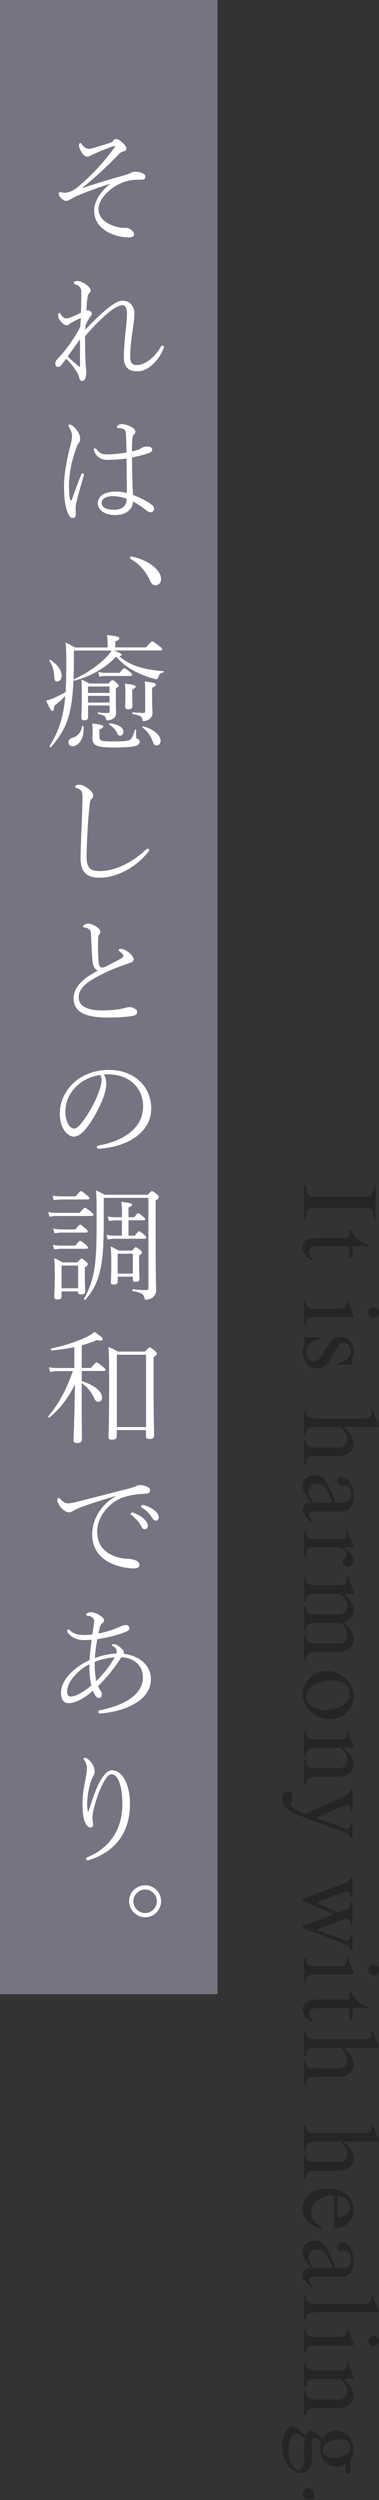 <?xml version="1.0" encoding="UTF-8"?><svg id="_レイヤー_2" xmlns="http://www.w3.org/2000/svg" viewBox="0 0 58.38 384.56"><rect x="0" y="0" width="58.38" height="384.56" fill="#333333" stroke="none"/><defs><style>.cls-1{fill:#262425;}.cls-2{fill:#fff;}.cls-3{fill:#747482;}</style></defs><g id="_文字"><rect class="cls-3" width="33.51" height="306.76"/><path class="cls-2" d="M12.69,28.93c2.43-.82,4.84-1.52,6.52-1.98.4-.11.66-.21.93-.36.15-.09.42-.17.65-.17.65,0,1.6.21,1.6.76,0,.27-.19.46-.55.46-.4,0-1.03,0-1.63.08-.89.11-1.9.53-2.7,1.08-1.39.95-2.34,2.22-2.34,3.36,0,1.84,2.13,2.7,3.55,2.87.17.02.55.02.67.02.28,0,.55.06.91.38.23.21.36.36.36.63,0,.21-.19.46-.78.46-2.3,0-5.38-1.25-5.38-4.12,0-1.42.97-2.94,2.49-4.14-1.27.4-3.25,1.08-4.64,1.67-.59.23-1.04.46-1.35.65-.32.21-.57.32-.84.32-.44,0-1.12-.7-1.12-1.08,0-.15.08-.27.25-.27.08,0,.13,0,.23.04.11.04.25.06.38.06.85,0,1.6-.46,2.24-1.01,2.07-1.77,3.88-3.7,5.49-5.95.06-.08.08-.13.08-.17s-.04-.06-.08-.06-.11.02-.19.04c-1.08.36-2.64,1.01-3.51,1.44-.17.1-.29.15-.49.15-.36,0-.63-.29-.85-.65-.23-.36-.42-.76-.42-1.1,0-.27.13-.34.23-.34.08,0,.13.11.21.23.25.34.63.66,1.06.66.11,0,.3,0,.48-.06.8-.23,1.99-.57,2.87-.89.23-.08.29-.11.44-.32.13-.19.3-.23.42-.23.32,0,.49.13.91.49.53.48.68.72.68,1.01,0,.21-.19.32-.38.38-.27.08-.44.1-.7.36-1.71,1.79-3.69,3.65-5.7,5.24l.02.06Z"/><path class="cls-2" d="M13.13,50.72c1.03-1.06,2.11-2.18,3.25-3.12.93-.76,1.8-1.35,2.53-1.35,1.27,0,1.8,1.12,1.8,1.9s-.17,1.88-.34,3.08c-.17,1.22-.32,2.66-.32,3.63s.32,1.29,1.06,1.29c1.25,0,2.77-1.25,3.61-2.72.1-.17.15-.27.27-.27.15,0,.27.13.27.23,0,.08-.02.11-.06.21-.44,1.01-.85,1.69-1.77,2.53-.59.55-1.37.99-2.28.99-1.31,0-2.07-.63-2.07-2.11,0-1.01.1-2.51.25-3.88.15-1.31.23-2.22.23-2.91,0-.86-.25-1.27-.74-1.27-.55,0-1.41.53-2.32,1.31-1.41,1.22-2.37,2.26-3.4,3.46,0,1.6.04,3.21.08,4.14.02.51.1.87.1,1.39,0,.78-.21,1.35-.67,1.35-.17,0-.32-.17-.38-.4-.09-.42-.21-.68-.53-1.2-.38-.59-.85-1.16-1.5-1.82-.3.4-.57.74-.76.99-.17.21-.3.27-.48.27-.3,0-.44-.23-.44-.49,0-.3.08-.48.36-.76.08-.08.34-.36.76-.84.65-.72,1.84-2.38,2.72-4.05.04-.36.06-.97.08-1.39-.67.32-1.06.51-1.41.72-.17.1-.27.13-.38.25-.11.1-.23.15-.46.15-.25,0-.55-.25-.78-.53-.32-.38-.46-.68-.46-1.03,0-.29.11-.34.19-.34s.13.09.21.21c.29.46.59.65.84.65.23,0,.46-.09.63-.15.55-.21.99-.4,1.65-.74.04-1.08.06-2.53.06-3.08,0-.65-.19-1.06-.93-1.27-.15-.04-.23-.13-.23-.27s.13-.25.53-.25c.47,0,.97.25,1.42.59.3.23.65.59.65.85,0,.15-.06.3-.19.4-.11.09-.23.25-.3.68-.06.34-.13,1.08-.17,2.05.11-.04.21-.06.3-.06.13,0,.25.08.38.21.1.1.17.23.17.34s-.1.23-.19.34c-.23.3-.55.87-.8,1.42l-.04.65ZM12.16,56.39c.08.06.17.04.17-.06,0-1.33-.02-2.98,0-4.16-.65.91-1.27,1.79-1.9,2.66.55.55,1.12,1.04,1.73,1.56Z"/><path class="cls-2" d="M10.76,76.62c.06.29.1.34.17.34.1,0,.13-.06.15-.11.38-1.14.99-2.77,1.42-3.84.06-.15.17-.21.25-.21.1,0,.17.11.17.25,0,.06-.02.13-.04.19-.36,1.27-.89,2.98-1.06,3.82-.08.36-.17.67-.17.97,0,.38.02.76.02,1.14,0,.34-.17.51-.44.51-.23,0-.46-.11-.65-.49-.61-1.16-.72-3-.72-4.37s.27-3.53.93-6.08c.15-.53.3-1.14.3-1.67,0-.49-.17-.91-.44-1.35-.06-.09-.1-.15-.1-.23,0-.11.11-.19.23-.19.1,0,.21.06.38.19.25.17.53.46.8.87.27.4.38.74.38,1.24,0,.25-.11.46-.27.63-.11.13-.25.46-.3.65-.68,1.73-1.14,3.99-1.14,5.58,0,1.01.04,1.77.11,2.17ZM23.41,77.67c.19.15.3.38.32.53.02.32-.17.53-.42.59-.19.04-.44-.04-.66-.21-.78-.61-1.44-1.04-2.17-1.44,0,.95-.78,2.09-2.75,2.09-1.52,0-2.66-.72-2.66-1.84,0-.99.93-1.77,2.68-1.77.76,0,1.42.11,1.8.21-.02-1.75-.04-3.53-.06-5.3-.95.13-1.96.21-2.98.21-.76,0-1.58-.3-1.99-1.33-.04-.11-.06-.21-.06-.29,0-.09.1-.17.17-.17.11,0,.19.09.29.23.36.49.84.72,1.48.72,1.03,0,2.13-.13,3.08-.29,0-.87-.04-2-.08-2.81-.02-.48-.1-.61-.25-.72-.25-.17-.48-.23-.89-.23-.19,0-.25-.04-.25-.19,0-.19.34-.42.74-.42.36,0,.93.15,1.31.34.32.15.8.46.8.82,0,.17-.09.3-.23.42-.17.15-.23.46-.25.78-.04.63-.06,1.23-.06,1.84.36-.08.65-.15.93-.25.19-.06.4-.19.57-.29.3-.17.55-.21.95-.21.3,0,.67.15.67.46,0,.29-.19.42-.55.55-.82.29-1.67.49-2.55.67,0,1.92.04,3.97.15,5.76,1.14.44,2.2.97,2.91,1.54ZM17.35,76.32c-.85,0-1.69.32-1.69,1.01,0,.65.53,1.08,1.92,1.08,1.2,0,1.94-.57,1.94-1.67-.68-.27-1.42-.42-2.17-.42Z"/><path class="cls-2" d="M20.44,85.64c1.25.29,2.26.74,3.12,1.42.89.72,1.25,1.42,1.25,2.01,0,.55-.36.95-.82.95-.38,0-.65-.17-.87-.68-.63-1.44-1.67-2.6-2.93-3.31-.1-.06-.15-.11-.15-.25s.21-.19.4-.15Z"/><path class="cls-2" d="M11.38,100.07v1.16c0,4.31-.23,6.69-.7,8.57-.49,1.9-1.31,3.38-2.83,5.13-.08.08-.27-.08-.21-.17,1.12-1.82,1.71-3.34,2.07-5.17.15-.74.27-1.56.34-2.54-.55.59-1.01.99-1.71,1.54-.02.59-.11.78-.27.78-.17,0-.38-.27-.97-1.62.32-.06.51-.11.82-.23.65-.25,1.42-.63,2.18-1.06.08-1.2.11-2.62.11-4.45,0-1.58,0-2.17-.11-3.17.55.25.91.44,1.46.76h5.02v-.72c0-.27-.02-.65-.1-1.2,1.67.19,1.9.3,1.9.51,0,.13-.11.27-.63.49v.91h4.73c.78-.87.85-.93.97-.93s.25.08,1.08.72c.4.3.44.4.44.51s-.08.17-.25.17h-7.22c.84.29,1.25.51,1.25.65s-.11.19-.4.21c1.03.91,1.92,1.29,2.91,1.63,1.06.36,2.51.59,3.91.7.1,0,.08.17-.02.19-.42.09-.61.23-.78.78-.06.17-.15.25-.3.25-.11,0-.46-.08-.82-.19-.85-.27-1.67-.59-2.47-1.01-.97-.49-1.84-1.1-2.89-2.26-1.71,1.77-3.7,2.91-6.38,3.69-.11.04-.21-.19-.09-.23,1.79-.8,3.53-1.99,4.71-3.13.46-.46.82-.87,1.03-1.27h-5.79ZM7.74,101.49c1.18.78,1.75,1.65,1.75,2.43,0,.59-.32.91-.7.91-.29,0-.4-.21-.42-.63-.06-1.01-.25-1.75-.76-2.58-.04-.08.06-.19.13-.13ZM12.86,111.77c.17,1.73-.7,3.02-1.71,3.02-.34,0-.61-.27-.61-.59,0-.34.19-.59.65-.72.8-.25,1.29-.82,1.44-1.73.02-.11.21-.09.23.02ZM13.57,108.52v1.79c0,.34-.19.49-.61.49-.32,0-.42-.11-.42-.46,0-.36.06-1.27.06-3.19,0-1.63,0-1.98-.08-2.62.42.17.8.36,1.22.61h2.98c.42-.47.49-.51.59-.51s.21.04.65.42c.27.23.32.32.32.42,0,.11-.06.19-.44.44v1.08c0,2.05.04,2.38.04,2.7,0,.48-.21.72-.53.91-.19.09-.53.21-.8.21-.11,0-.19-.04-.21-.21-.06-.42-.23-.55-1.23-.78-.11-.02-.1-.25.02-.23.72.08,1.14.09,1.48.09.23,0,.27-.08.27-.27v-.89h-3.31ZM16.87,105.6h-3.31v.99h3.31v-.99ZM16.87,107.04h-3.31v1.03h3.31v-1.03ZM15.32,113.29c0,.65.13.76,1.92.76,2,0,2.49-.08,2.79-.25.23-.13.53-.74.76-1.54.02-.09.17-.06.17.04v1.03c0,.23.08.27.25.32.21.08.3.25.3.44,0,.36-.3.59-.82.7-.47.1-1.35.19-3.04.19-2.89,0-3.42-.32-3.42-1.52,0-.19.04-.36.04-.97,0-.42-.02-.76-.08-1.22,1.6.25,1.71.3,1.71.49,0,.13-.08.23-.59.46v1.06ZM15.14,103.37c.49.09.8.13,1.27.13h2.03c.51-.65.61-.7.72-.7.09,0,.21.06.87.57.27.21.32.32.32.42,0,.11-.06.19-.25.19h-3.7c-.36,0-.61.02-1.1.11l-.17-.72ZM16.91,111.26c1.27.13,2.09.63,2.09,1.27,0,.38-.17.63-.49.63-.25,0-.34-.08-.51-.47-.19-.44-.68-.93-1.18-1.25-.08-.06,0-.19.1-.17ZM20.37,106.76c0,1.29.04,1.73.04,1.84,0,.36-.25.51-.67.51-.34,0-.46-.13-.46-.42,0-.15.04-.63.04-1.88,0-.85-.02-1.18-.08-1.65,1.46.19,1.65.27,1.65.47,0,.11-.06.19-.53.46v.67ZM23.43,107.35c0,1.58.06,1.94.06,2.3,0,.53-.25.78-.51.99-.19.15-.59.29-.82.29-.17,0-.19-.02-.23-.27-.08-.44-.25-.57-1.5-.84-.11-.02-.08-.25.04-.25.91.08,1.41.09,1.6.09.23,0,.3-.09.3-.34v-2.75c0-.89-.02-1.23-.08-1.75,1.5.19,1.73.29,1.73.51,0,.11-.08.23-.59.46v1.56ZM22.12,111.73c1.58.46,2.62,1.39,2.62,2.22,0,.42-.27.72-.63.72-.25,0-.4-.11-.53-.49-.36-.97-.76-1.62-1.6-2.26-.1-.08.02-.23.13-.19Z"/><path class="cls-2" d="M12.41,132.06c0-1.06.08-3.04.15-4.73.08-1.52.11-3.06.15-4.69.02-.7-.13-1.2-.85-1.41-.21-.06-.27-.09-.27-.21,0-.09.02-.13.19-.23.11-.06.29-.08.46-.08.38,0,.82.21,1.33.59.51.38.78.7.78,1.08,0,.29-.15.44-.27.55-.11.11-.21.25-.25.7-.15,1.23-.25,2.51-.32,3.74-.1,1.63-.17,3.55-.17,4.45s.17,1.46.53,1.77c.34.32.85.4,1.5.4,2.51,0,5.15-1.44,7.12-3.31.1-.09.21-.13.29-.13.1,0,.19.08.19.19,0,.08-.06.19-.13.29-1.75,2.26-4.73,3.99-7.54,3.99-1.71,0-2.89-.7-2.89-2.96Z"/><path class="cls-2" d="M14.23,147.63c-.09-1.14-.15-2.38-.21-3.95-.02-.38-.08-.59-.27-.72-.23-.17-.51-.3-.85-.32-.06,0-.1-.04-.1-.13,0-.21.44-.44.8-.44.4,0,1.06.3,1.48.65.25.21.38.44.38.63,0,.15-.08.27-.21.44-.08.11-.13.25-.13.44-.04,1.22-.04,2.39.08,3.86.06.49.21.72.48.74.15.02.34-.04.51-.11.8-.38,1.71-.85,2.43-1.27.29-.17.4-.27.4-.42,0-.21-.29-.46-.59-.67-.11-.08-.15-.15-.15-.23,0-.1.11-.17.34-.17.51,0,1.14.44,1.46.76.29.3.51.59.51.87,0,.25-.17.38-.59.53-1.33.48-2.6.89-3.93,1.56-2.17,1.08-3.95,2.07-3.95,3.74s2.03,2.01,3.57,2.01,2.87-.17,3.61-.4c.3-.09.48-.11.63-.11.27,0,.57.06.85.25.27.17.34.3.34.53,0,.38-.25.51-1.06.63-.89.13-2.17.19-3.4.19-2.74,0-5.32-.46-5.32-2.96,0-1.96,1.94-3.33,3.72-4.24-.51-.27-.76-.76-.84-1.67Z"/><path class="cls-2" d="M16.38,166.68c0,.55-.17,1.25-.36,1.86-.57,1.63-1.65,3.67-2.74,5.03-.61.74-1.25,1.27-1.88,1.27-.59,0-1.14-.42-1.52-.99-.42-.66-.67-1.5-.67-2.51,0-1.86.8-3.51,2.07-4.71,1.23-1.16,3.08-2.05,5.51-2.05,3.82,0,6.5,2.49,6.5,5.93,0,3.99-4.16,5.98-8.05,6.19-.21.02-.32-.09-.32-.21,0-.15.06-.25.32-.3,3.17-.55,6.8-2.3,6.8-6,0-2.89-2.11-4.77-5.02-4.92-.3-.02-.7-.02-1.03,0,.27.42.38.93.38,1.41ZM11.61,167.27c-.99,1.01-1.54,2.32-1.54,3.76,0,.82.17,1.37.46,1.92.21.38.57.65.89.65.34,0,.74-.32,1.33-1.1,1.12-1.48,2.05-3.25,2.62-4.98.21-.61.27-.97.27-1.37s-.09-.66-.23-.8c-1.82.3-2.94,1.04-3.8,1.92Z"/><path class="cls-2" d="M7.43,186.44c.53.11.85.13,1.37.13h3.44c.67-.74.74-.78.85-.78s.21.04.93.63c.3.25.38.36.38.46,0,.11-.08.17-.28.17h-5.32c-.42,0-.7.04-1.18.11l-.19-.72ZM8.12,183.92c.55.09.85.11,1.35.11h2.18c.63-.74.74-.8.85-.8.09,0,.19.06.91.65.3.25.36.36.36.46,0,.11-.06.17-.25.17h-4.07c-.42,0-.68.04-1.18.11l-.17-.7ZM8.15,191.48c.51.1.84.13,1.29.13h2.17c.53-.68.63-.74.74-.74s.21.06.87.61c.27.21.32.32.32.44s-.08.17-.25.17h-3.88c-.34,0-.59.04-1.08.11l-.19-.72ZM8.21,188.99c.51.09.82.13,1.27.13h2.13c.51-.67.63-.74.74-.74.1,0,.21.08.85.63.27.21.3.3.3.4,0,.13-.06.19-.25.19h-3.78c-.34,0-.59.04-1.08.11l-.19-.72ZM9.48,198.64v.78c0,.34-.19.47-.63.47-.34,0-.49-.11-.49-.4,0-.3.08-1.06.08-3.27,0-1.35,0-1.88-.1-2.68.49.19.82.36,1.27.65h2.3c.47-.53.55-.59.65-.59s.23.06.68.46c.25.23.29.34.29.44,0,.11-.06.19-.46.46v.97c0,1.82.06,2.53.06,2.72,0,.34-.23.46-.65.46-.34,0-.46-.09-.46-.38v-.08h-2.55ZM12.03,194.67h-2.55v3.5h2.55v-3.5ZM22.74,183.8c.49-.53.59-.57.68-.57.08,0,.19.04.72.47.29.25.32.34.32.46,0,.13-.1.25-.49.51v4.86c0,7.22.08,8.15.08,8.93,0,.59-.25.91-.59,1.16-.23.17-.72.3-.99.3-.13,0-.19-.02-.23-.3-.06-.46-.36-.76-1.79-1.03-.11-.02-.09-.28.02-.27,1.1.11,1.69.13,2.07.13.23,0,.32-.08.32-.3v-13.89h-6.88v3.38c0,4.27-.17,6.12-.55,7.75-.38,1.69-.99,3.04-2.26,4.54-.08.09-.28-.06-.23-.15.87-1.56,1.33-2.93,1.6-4.58.23-1.52.34-3.42.34-6.84,0-3.82,0-4.35-.11-5.24.51.21.87.38,1.37.66h6.59ZM18.79,187.72h-1.04c-.3,0-.51.02-.97.11l-.19-.7c.47.09.72.11,1.16.11h1.04v-.46c0-.82-.02-1.31-.1-1.9,1.44.15,1.65.27,1.65.44,0,.11-.08.23-.55.42v1.5h.89c.44-.55.53-.63.63-.63s.19.08.8.59c.17.15.25.25.25.34,0,.11-.08.17-.25.17h-2.32v2.37h.97c.49-.63.59-.67.68-.67s.19.04.85.59c.19.17.25.27.25.36,0,.13-.06.19-.25.19h-4.67c-.32,0-.57.04-1.03.11l-.19-.72c.49.11.78.13,1.22.13h1.16v-2.37ZM18.13,196.38v.74c0,.36-.19.47-.63.47-.32,0-.42-.09-.42-.38,0-.21.06-.76.06-2.45,0-1.44,0-2.07-.1-3.02.46.19.78.36,1.22.63h2.11c.38-.48.46-.51.55-.51s.19.04.63.38c.29.27.32.36.32.46s-.06.19-.44.44v.97c0,1.75.06,2.43.06,2.6,0,.34-.21.47-.63.47-.3,0-.4-.13-.4-.38v-.42h-2.34ZM20.46,192.85h-2.34v3.06h2.34v-3.06Z"/><path class="cls-2" d="M12.58,212.44c1.96.63,3.13,1.58,3.13,2.51,0,.44-.27.68-.53.68-.32,0-.46-.13-.66-.55-.49-.97-.99-1.67-1.94-2.32v2.45c0,3.82.04,5.7.04,6.19,0,.38-.23.57-.76.57-.4,0-.53-.15-.53-.46,0-.46.13-2.45.21-8.53-1.1,2.13-2.28,3.72-3.91,5.05-.1.08-.27-.08-.19-.17,1.65-1.96,2.87-4.27,3.78-6.95h-2.28c-.46,0-.76.06-1.22.13l-.19-.72c.55.1.87.11,1.41.11h2.51v-3.21c-1.04.23-2.2.4-3.51.51-.11.02-.17-.27-.06-.29,2.13-.44,4.05-1.12,5.34-1.73.65-.3,1.06-.57,1.33-.84,1.16.82,1.27.95,1.27,1.12,0,.21-.23.3-.87.15-.76.3-1.52.57-2.36.8v3.48h1.41c.68-.8.78-.85.89-.85.09,0,.21.06.95.66.36.29.42.4.42.49,0,.11-.08.17-.27.17h-3.4v1.52ZM17.99,220v.95c0,.38-.29.51-.76.51-.38,0-.51-.11-.51-.4,0-.47.09-2.37.09-7.96,0-3.74-.02-4.79-.11-5.91.55.21.93.42,1.46.72h4.18c.57-.61.63-.65.72-.65.11,0,.19.04.8.53.27.25.3.34.3.44,0,.13-.06.23-.51.53v4.01c0,5.53.09,7.52.09,8.05,0,.4-.28.53-.74.53-.36,0-.51-.11-.51-.42v-.95h-4.5ZM22.5,208.39h-4.5v11.13h4.5v-11.13Z"/><path class="cls-2" d="M17.75,230.14c-1.73.51-3.55,1.08-5.09,1.63-.63.23-1.18.51-1.41.65-.23.15-.36.21-.65.21-.36,0-.8-.25-1.25-.78-.21-.27-.51-.72-.51-1.08,0-.25.08-.36.19-.36.08,0,.13.06.25.17.44.48.72.68,1.27.67.21,0,.76-.09,1.22-.21,2.49-.63,5.32-1.37,8.25-2.11.36-.08.76-.23.89-.3.17-.11.4-.19.63-.19.36,0,.72.09,1.08.25.27.09.51.29.51.57,0,.27-.23.49-.63.51-1.29.04-2.43.17-3.69.63-1.86.65-3.84,2.85-3.84,5.11,0,1.18.34,2.32,1.29,3.08.89.76,2.24,1.16,3.31,1.18.42.02,1.03.09,1.44.32.28.15.46.32.46.68,0,.29-.28.49-.87.49-1.33,0-3.5-.49-4.75-1.58-1.12-.93-1.65-2.17-1.65-3.63,0-2.39,1.42-4.64,3.59-5.85l-.04-.06ZM20.54,232.69c.59.21,1.06.48,1.41.76.4.32.82.82.82,1.23,0,.34-.19.55-.48.55-.27,0-.38-.15-.63-.63-.23-.44-.84-1.12-1.41-1.54-.08-.06-.11-.13-.11-.19,0-.11.1-.21.21-.21.06,0,.13,0,.19.02ZM22.25,231.55c.44.11.99.38,1.35.63.44.3.85.78.85,1.22,0,.32-.23.51-.44.51-.23,0-.36-.08-.63-.51-.3-.53-.93-1.14-1.56-1.52-.06-.04-.08-.13-.08-.19,0-.09.08-.19.19-.19.06,0,.17.02.3.06Z"/><path class="cls-2" d="M23.24,258.28c0,3.46-4.24,5-7.77,5.3-.15.02-.34-.06-.34-.23,0-.15.08-.23.25-.27,3.34-.65,6.63-2.22,6.63-5.03,0-1.92-1.41-3.04-3.31-3.13-.06.1-.13.19-.27.4-.72,1.12-1.94,2.72-3.32,4.03.13.36.3.59.46.85.08.15.11.36.11.48,0,.34-.17.51-.44.51-.23,0-.38-.13-.53-.34-.13-.19-.27-.44-.4-.78-1.18,1.08-2.7,1.92-3.72,1.92-.82,0-1.2-.63-1.2-1.58,0-2.09,2.24-4.08,4.41-5.05.06-1.04.19-2.09.32-3.13-.4.04-.76.06-1.08.06-1.22,0-1.94-.38-2.51-1.04-.11-.13-.19-.29-.19-.42,0-.06.08-.17.17-.17.08,0,.15.02.23.1.59.53,1.08.74,2.26.74.4,0,.82-.02,1.23-.08.08-.55.13-.89.21-1.46.04-.23.06-.4.06-.59,0-.48-.42-.76-1.01-.84-.17-.02-.25-.08-.25-.17,0-.11.38-.36.67-.36.55,0,1.03.19,1.41.44.55.36.7.57.7.82,0,.21-.11.3-.3.46-.25.19-.32.4-.57,1.56,1.12-.23,2.22-.55,3.31-1.04.32-.15.59-.27.89-.27.32,0,.57.19.57.47,0,.21-.13.4-.34.49-.59.25-1.14.44-1.88.65-.82.21-1.73.42-2.72.57-.17.97-.32,1.94-.36,2.91,1.03-.4,2.2-.67,3.31-.7.04-.11.04-.27.04-.34,0-.29-.1-.55-.57-.8-.15-.08-.19-.13-.19-.19s.09-.11.32-.11c.36,0,.84.27,1.37.85.11.11.19.3.19.4,0,.08-.02.15-.06.23,2.09.21,4.22,1.54,4.22,3.91ZM13.78,256c-1.5.74-3.44,2.53-3.44,4.22,0,.55.23.74.53.74.72,0,1.56-.4,3.19-1.65-.21-1.01-.3-2.2-.29-3.31ZM14.82,258.6c1.12-1.1,2.03-2.24,2.85-3.67-.95.06-2.18.34-3.08.72-.02.99.06,1.98.23,2.94Z"/><path class="cls-2" d="M13.62,278.71c.21-.74.46-1.39.7-2.15.44-1.23.97-2.56,1.69-3.46.38-.48.74-.78,1.27-.78,1.56,0,2.74,2.18,2.74,5.15,0,4.48-2.3,7.33-6.16,8.61-.17.06-.32.09-.4.09-.15,0-.19-.15-.19-.27s.11-.17.28-.25c3.27-1.37,5.3-4.18,5.3-8.11,0-3.04-.76-4.62-1.67-4.62-.36,0-.65.3-.91.72-.65.97-1.22,2.43-1.67,4.01-.27.93-.36,1.58-.36,2.03,0,.15.02.32.04.49.04.19.06.36.06.47,0,.3-.1.47-.44.47s-.74-.47-.95-1.2c-.15-.55-.25-1.6-.25-2.36,0-1.41.19-2.47.4-3.51.19-.91.28-1.5.28-1.98s-.11-.97-.38-1.25c-.08-.08-.11-.17-.11-.27,0-.08.09-.15.23-.15.23,0,.8.44,1.12.97.21.34.34.74.34,1.18,0,.15-.04.34-.13.51-.09.15-.19.32-.3.61-.44,1.08-.72,2.53-.72,3.91,0,.47.06.87.11,1.1h.08Z"/><path class="cls-2" d="M24.81,292.45c0,1.35-1.1,2.47-2.45,2.47s-2.47-1.12-2.47-2.47,1.12-2.45,2.47-2.45,2.45,1.1,2.45,2.45ZM20.54,292.45c0,1.01.82,1.82,1.82,1.82s1.8-.82,1.8-1.82-.82-1.8-1.8-1.8-1.82.82-1.82,1.8Z"/><path class="cls-1" d="M57.85,182.41v5.06h-.29c.02-1.17-.22-1.67-1.39-1.67h-7.65c-1.07,0-1.38.38-1.38,1.67h-.29v-5.06h.29c0,1.36.32,1.66,1.39,1.66h7.65c.98,0,1.39-.34,1.38-1.66h.29Z"/><path class="cls-1" d="M53.79,189.27h.32c.45,1.09,1.34,1.86,2.53,2.19v.26h-2.35v1.68h-.5v-1.68h-5.12c-.66,0-1.1.38-1.1.91,0,.38.16.64.61.99v.32c-1.06-.58-1.54-1.2-1.54-2.02,0-.99.78-1.52,1.97-1.52h5.19v-1.14Z"/><path class="cls-1" d="M53.4,200.54c0-.06,0-.13-.02-.18,0-.05-.03-.1-.06-.16l.29-.1.85,2.22v.29h-5.83c-1.12,0-1.46.24-1.49,1.09h-.29v-3.6h.29v.02c0,.9.35,1.18,1.49,1.18h3.75c.61,0,1.02-.24,1.02-.77ZM58.38,201.92c0,.46-.37.83-.82.83s-.83-.37-.83-.83.37-.82.83-.82.82.37.82.82Z"/><path class="cls-1" d="M54.46,207.88c0,.35-.06.61-.13.85-.08.22-.14.43-.14.64,0,.11.05.24.1.3v.29h-2.26v-.29c1.18-.18,1.98-.9,1.98-1.82,0-.71-.42-1.28-.94-1.28-.38,0-.67.16-.83.32-.83.83-1.01,2.08-1.92,2.99-.37.37-.83.62-1.47.62-1.62,0-2.21-1.57-2.21-2.38,0-.77.34-1.52.34-1.79,0-.13-.05-.24-.11-.29v-.34h2.5v.27c-1.31.16-2.23,1.02-2.23,2.16,0,.66.5,1.23,1.09,1.23.45,0,.69-.11,1.02-.45.56-.56,1.2-2.11,1.86-2.77.35-.35.67-.5,1.25-.5,1.22,0,2.11.94,2.11,2.22Z"/><path class="cls-1" d="M57.2,217.48c0-.08,0-.14-.02-.21-.02-.08-.03-.14-.08-.24l.27-.1.96,2.29v.29h-5.44v.03c.99.72,1.57,1.67,1.57,2.53,0,1.14-.9,1.92-2.53,1.92h-3.3c-1.25,0-1.49.29-1.49,1.22h-.29v-3.71h.29c0,.88.22,1.18,1.49,1.18h3.52c.82,0,1.33-.51,1.33-1.26,0-.66-.29-1.2-.99-1.91h-3.86c-1.28,0-1.49.29-1.49,1.28h-.29v-3.76h.29c0,.9.27,1.17,1.49,1.17h7.4c.83,0,1.17-.21,1.17-.72Z"/><path class="cls-1" d="M47.85,234.01c-.9-.8-1.22-1.23-1.22-1.81,0-.61.5-1.1,1.36-1.02-.94-.98-1.36-1.79-1.36-2.62,0-.93.8-1.65,1.81-1.65.51,0,.9.14,1.28.45.4.3.7.86,1.09,1.68.32.67.62,1.38.88,2.14h.69c1.31,0,1.74-.4,1.74-1.44,0-.86-.5-1.23-1.17-1.23-.08,0-.29.02-.38.02-.38,0-.66-.26-.66-.62,0-.42.27-.69.67-.69,1.12,0,1.87,1.15,1.87,2.88,0,1.63-.62,2.4-1.97,2.4h-4.15c-.54,0-.75.13-.75.46s.19.62.66,1.06h-.4ZM51.26,231.18c-.93-2.26-1.47-2.91-2.4-2.91-.74,0-1.31.53-1.31,1.2,0,.54.24,1.07.8,1.71h2.91Z"/><path class="cls-1" d="M53.35,236.01c0-.08,0-.14-.02-.21-.02-.06-.03-.13-.08-.21l.27-.1.93,2.24v.29h-1.62v.03c.98.51,1.62,1.26,1.62,2,0,.51-.46.98-.94.98-.35,0-.69-.35-.69-.7,0-.61.58-.69.58-1.12,0-.48-.45-.83-1.1-1.18h-3.67c-1.28,0-1.49.27-1.49,1.41h-.29v-3.94h.29c-.03,1.01.45,1.22,1.42,1.22h3.47c1.02,0,1.31-.14,1.31-.7Z"/><path class="cls-1" d="M53.42,243.08c0-.08,0-.18-.02-.27-.02-.1-.05-.18-.06-.21l.27-.11.85,2.4v.27h-1.52c1.2,1.09,1.52,1.89,1.52,2.5,0,.98-.54,1.62-1.62,1.86,1.02.77,1.62,1.62,1.62,2.66,0,1.18-.9,1.95-2.53,1.95h-3.3c-1.26,0-1.49.29-1.49,1.22h-.29v-3.78h.29c0,.93.16,1.25,1.49,1.25h3.46c.88,0,1.41-.51,1.41-1.28,0-.66-.38-1.44-.99-1.94-.11.02-.78.05-.99.05h-2.88c-1.25,0-1.49.29-1.49,1.22h-.29v-3.79h.29c0,.99.21,1.26,1.49,1.26h3.33c.85,0,1.54-.46,1.54-1.28,0-.59-.37-1.3-.98-1.89h-3.89c-1.18,0-1.52.3-1.49,1.18h-.29v-3.75h.29c0,.98.22,1.25,1.49,1.25h3.68c.69,0,1.1-.27,1.1-.77Z"/><path class="cls-1" d="M46.63,260.62c0-1.95,1.68-3.57,3.73-3.57,2.21,0,4.1,1.78,4.1,3.84,0,1.92-1.68,3.57-3.65,3.57-2.26,0-4.18-1.78-4.18-3.84ZM53.9,260.51c0-1.23-1.12-2.02-2.9-2.02s-3.81.86-3.81,2.5c0,1.22,1.17,2.03,2.95,2.03,2.15,0,3.76-1.07,3.76-2.51Z"/><path class="cls-1" d="M53.4,266.88c0-.1,0-.16-.02-.24-.03-.08-.06-.16-.11-.27l.3-.11.88,2.3v.27h-1.57c1.2,1.1,1.57,1.7,1.57,2.53,0,1.31-1.14,1.95-2.43,1.95h-3.39c-1.14,0-1.46.26-1.49,1.14h-.29v-3.75h.29c-.02,1.12.42,1.3,1.49,1.3h3.49c.74,0,1.39-.5,1.39-1.26,0-.64-.32-1.22-1.07-1.9h-3.81c-1.15,0-1.47.27-1.49,1.22h-.29v-3.68h.29c.08,1.09.51,1.15,1.49,1.15h3.81c.5,0,.96-.18.96-.64Z"/><path class="cls-1" d="M54.28,278.52h-.29c0-.62-.14-.86-.59-.86-.19,0-.43.06-.64.16l-4.05,1.81,4.32,1.6c.19.06.35.11.48.11.34,0,.43-.22.48-.75h.29v2.13h-.29c-.05-.38-.34-.64-.93-.86l-6.8-2.53c-1.92-.69-2.8-1.58-2.8-2.72,0-.64.37-1.07.88-1.07.43,0,.74.34.74.83,0,.46-.3.77-.3,1.1,0,.46.54.86,1.6,1.3l.64.26,5.75-2.58c.85-.38,1.18-.74,1.23-1.23h.29v3.31Z"/><path class="cls-1" d="M54.28,291.66h-.29c-.02-.45-.19-.67-.53-.67-.18,0-.37.05-.69.16l-4.13,1.5,3.46,1.55.96-.37c.77-.29.93-.48.93-1.18h.29v3.41h-.29c0-.64-.22-.91-.59-.91-.13,0-.32.03-.5.1l-4.15,1.57,4.15,1.58c.26.1.38.13.51.13.42,0,.56-.24.58-.85h.29v2.19h-.29c-.02-.4-.32-.61-1.44-1.04l-5.89-2.24v-.32l4.74-1.79-4.74-2.11v-.3l6.11-2.26c.94-.35,1.2-.56,1.22-1.06h.29v2.91Z"/><path class="cls-1" d="M53.4,301.66c0-.06,0-.13-.02-.18,0-.05-.03-.1-.06-.16l.29-.1.85,2.22v.29h-5.83c-1.12,0-1.46.24-1.49,1.09h-.29v-3.6h.29v.02c0,.9.35,1.18,1.49,1.18h3.75c.61,0,1.02-.24,1.02-.77ZM58.38,303.04c0,.46-.37.83-.82.83s-.83-.37-.83-.83.37-.82.83-.82.82.37.82.82Z"/><path class="cls-1" d="M53.79,306.46h.32c.45,1.09,1.34,1.86,2.53,2.19v.26h-2.35v1.68h-.5v-1.68h-5.12c-.66,0-1.1.38-1.1.91,0,.38.16.64.61.99v.32c-1.06-.58-1.54-1.2-1.54-2.02,0-.99.78-1.52,1.97-1.52h5.19v-1.14Z"/><path class="cls-1" d="M57.2,312.97c0-.08,0-.14-.02-.21-.02-.08-.03-.14-.08-.24l.27-.1.96,2.29v.29h-5.44v.03c.99.72,1.57,1.67,1.57,2.53,0,1.14-.9,1.92-2.53,1.92h-3.3c-1.25,0-1.49.29-1.49,1.22h-.29v-3.71h.29c0,.88.22,1.18,1.49,1.18h3.52c.82,0,1.33-.51,1.33-1.26,0-.66-.29-1.2-.99-1.91h-3.86c-1.28,0-1.49.29-1.49,1.28h-.29v-3.76h.29c0,.9.27,1.17,1.49,1.17h7.4c.83,0,1.17-.21,1.17-.72Z"/><path class="cls-1" d="M57.2,327.4c0-.08,0-.14-.02-.21-.02-.08-.03-.14-.08-.24l.27-.1.96,2.29v.29h-5.44v.03c.99.72,1.57,1.67,1.57,2.53,0,1.14-.9,1.92-2.53,1.92h-3.3c-1.25,0-1.49.29-1.49,1.22h-.29v-3.71h.29c0,.88.22,1.18,1.49,1.18h3.52c.82,0,1.33-.51,1.33-1.26,0-.66-.29-1.2-.99-1.91h-3.86c-1.28,0-1.49.29-1.49,1.28h-.29v-3.76h.29c0,.9.27,1.17,1.49,1.17h7.4c.83,0,1.17-.21,1.17-.72Z"/><path class="cls-1" d="M49.46,342.75c-1.76-.35-2.83-1.49-2.83-2.98,0-1.6,1.25-3.14,3.83-3.14,2.4,0,4,1.33,4,3.31,0,1.66-1.22,2.8-2.99,2.8v-5.03c-1.78-.1-3.57,1.01-3.57,2.66,0,1.01.58,1.73,1.7,2.13l-.13.24ZM51.96,341.1c1.22-.05,1.94-.64,1.94-1.58s-.78-1.65-1.94-1.76v3.35Z"/><path class="cls-1" d="M47.85,351.74c-.9-.8-1.22-1.23-1.22-1.81,0-.61.5-1.1,1.36-1.02-.94-.98-1.36-1.79-1.36-2.62,0-.93.8-1.65,1.81-1.65.51,0,.9.14,1.28.45.4.3.7.86,1.09,1.68.32.67.62,1.38.88,2.14h.69c1.31,0,1.74-.4,1.74-1.44,0-.86-.5-1.23-1.17-1.23-.08,0-.29.02-.38.02-.38,0-.66-.26-.66-.62,0-.42.27-.69.67-.69,1.12,0,1.87,1.15,1.87,2.88,0,1.63-.62,2.4-1.97,2.4h-4.15c-.54,0-.75.13-.75.46s.19.62.66,1.06h-.4ZM51.26,348.91c-.93-2.26-1.47-2.91-2.4-2.91-.74,0-1.31.53-1.31,1.2,0,.54.24,1.07.8,1.71h2.91Z"/><path class="cls-1" d="M57.18,353.64c0-.06,0-.13-.02-.19,0-.05-.03-.11-.06-.19l.27-.1.96,2.24v.29h-9.72c-1.14,0-1.47.24-1.47,1.07h-.29v-3.6h.29c0,.93.26,1.22,1.47,1.22h7.43c.78,0,1.14-.24,1.14-.74Z"/><path class="cls-1" d="M53.4,358.73c0-.06,0-.13-.02-.18,0-.05-.03-.1-.06-.16l.29-.1.85,2.22v.29h-5.83c-1.12,0-1.46.24-1.49,1.09h-.29v-3.6h.29v.02c0,.9.35,1.18,1.49,1.18h3.75c.61,0,1.02-.24,1.02-.77ZM58.38,360.11c0,.46-.37.83-.82.83s-.83-.37-.83-.83.37-.82.83-.82.82.37.82.82Z"/><path class="cls-1" d="M53.4,363.98c0-.1,0-.16-.02-.24-.03-.08-.06-.16-.11-.27l.3-.11.88,2.3v.27h-1.57c1.2,1.1,1.57,1.7,1.57,2.53,0,1.31-1.14,1.95-2.43,1.95h-3.39c-1.14,0-1.46.26-1.49,1.14h-.29v-3.75h.29c-.02,1.12.42,1.3,1.49,1.3h3.49c.74,0,1.39-.5,1.39-1.26,0-.64-.32-1.22-1.07-1.9h-3.81c-1.15,0-1.47.27-1.49,1.22h-.29v-3.68h.29c.08,1.09.51,1.15,1.49,1.15h3.81c.5,0,.96-.18.96-.64Z"/><path class="cls-1" d="M53.99,380.13c0,.29-.03.34-.26.34h-.29c-.18,0-.21-.03-.21-.29v-1.15c-.46.3-.85.42-1.36.42-1.5,0-2.56-1.15-2.56-2.77,0-.37.05-.66.16-1.06-.38-.43-.7-.64-.96-.64-.34,0-.46.32-.46,1.3v1.67c0,1.44-.62,2.46-1.65,2.46-1.57,0-2.95-1.94-2.95-4.15,0-1.52.75-3.04,1.5-3.04.37,0,.72.14,2.1,1.52.18-.54.43-.8.78-.8.53,0,1.07.38,1.79,1.28.45-.85,1.25-1.34,2.19-1.34,1.49,0,2.62,1.25,2.62,2.9,0,.62-.14,1.14-.46,1.65v1.71ZM46.98,375.1c-.56-.5-.98-.72-1.38-.72-.82,0-1.18,1.31-1.18,2.71,0,1.6.69,2.82,1.6,2.82.58,0,.82-.51.82-2.16,0-1.5.03-2.29.14-2.64ZM49.72,376.91c0,.69.74,1.17,1.79,1.17.85,0,2.5-.45,2.5-1.65,0-.7-.62-1.2-1.5-1.2-1.02,0-2.79.38-2.79,1.68Z"/><path class="cls-1" d="M47.53,384.56c-.5,0-.9-.38-.9-.88s.4-.9.9-.9.88.4.88.9-.38.88-.88.88Z"/></g></svg>